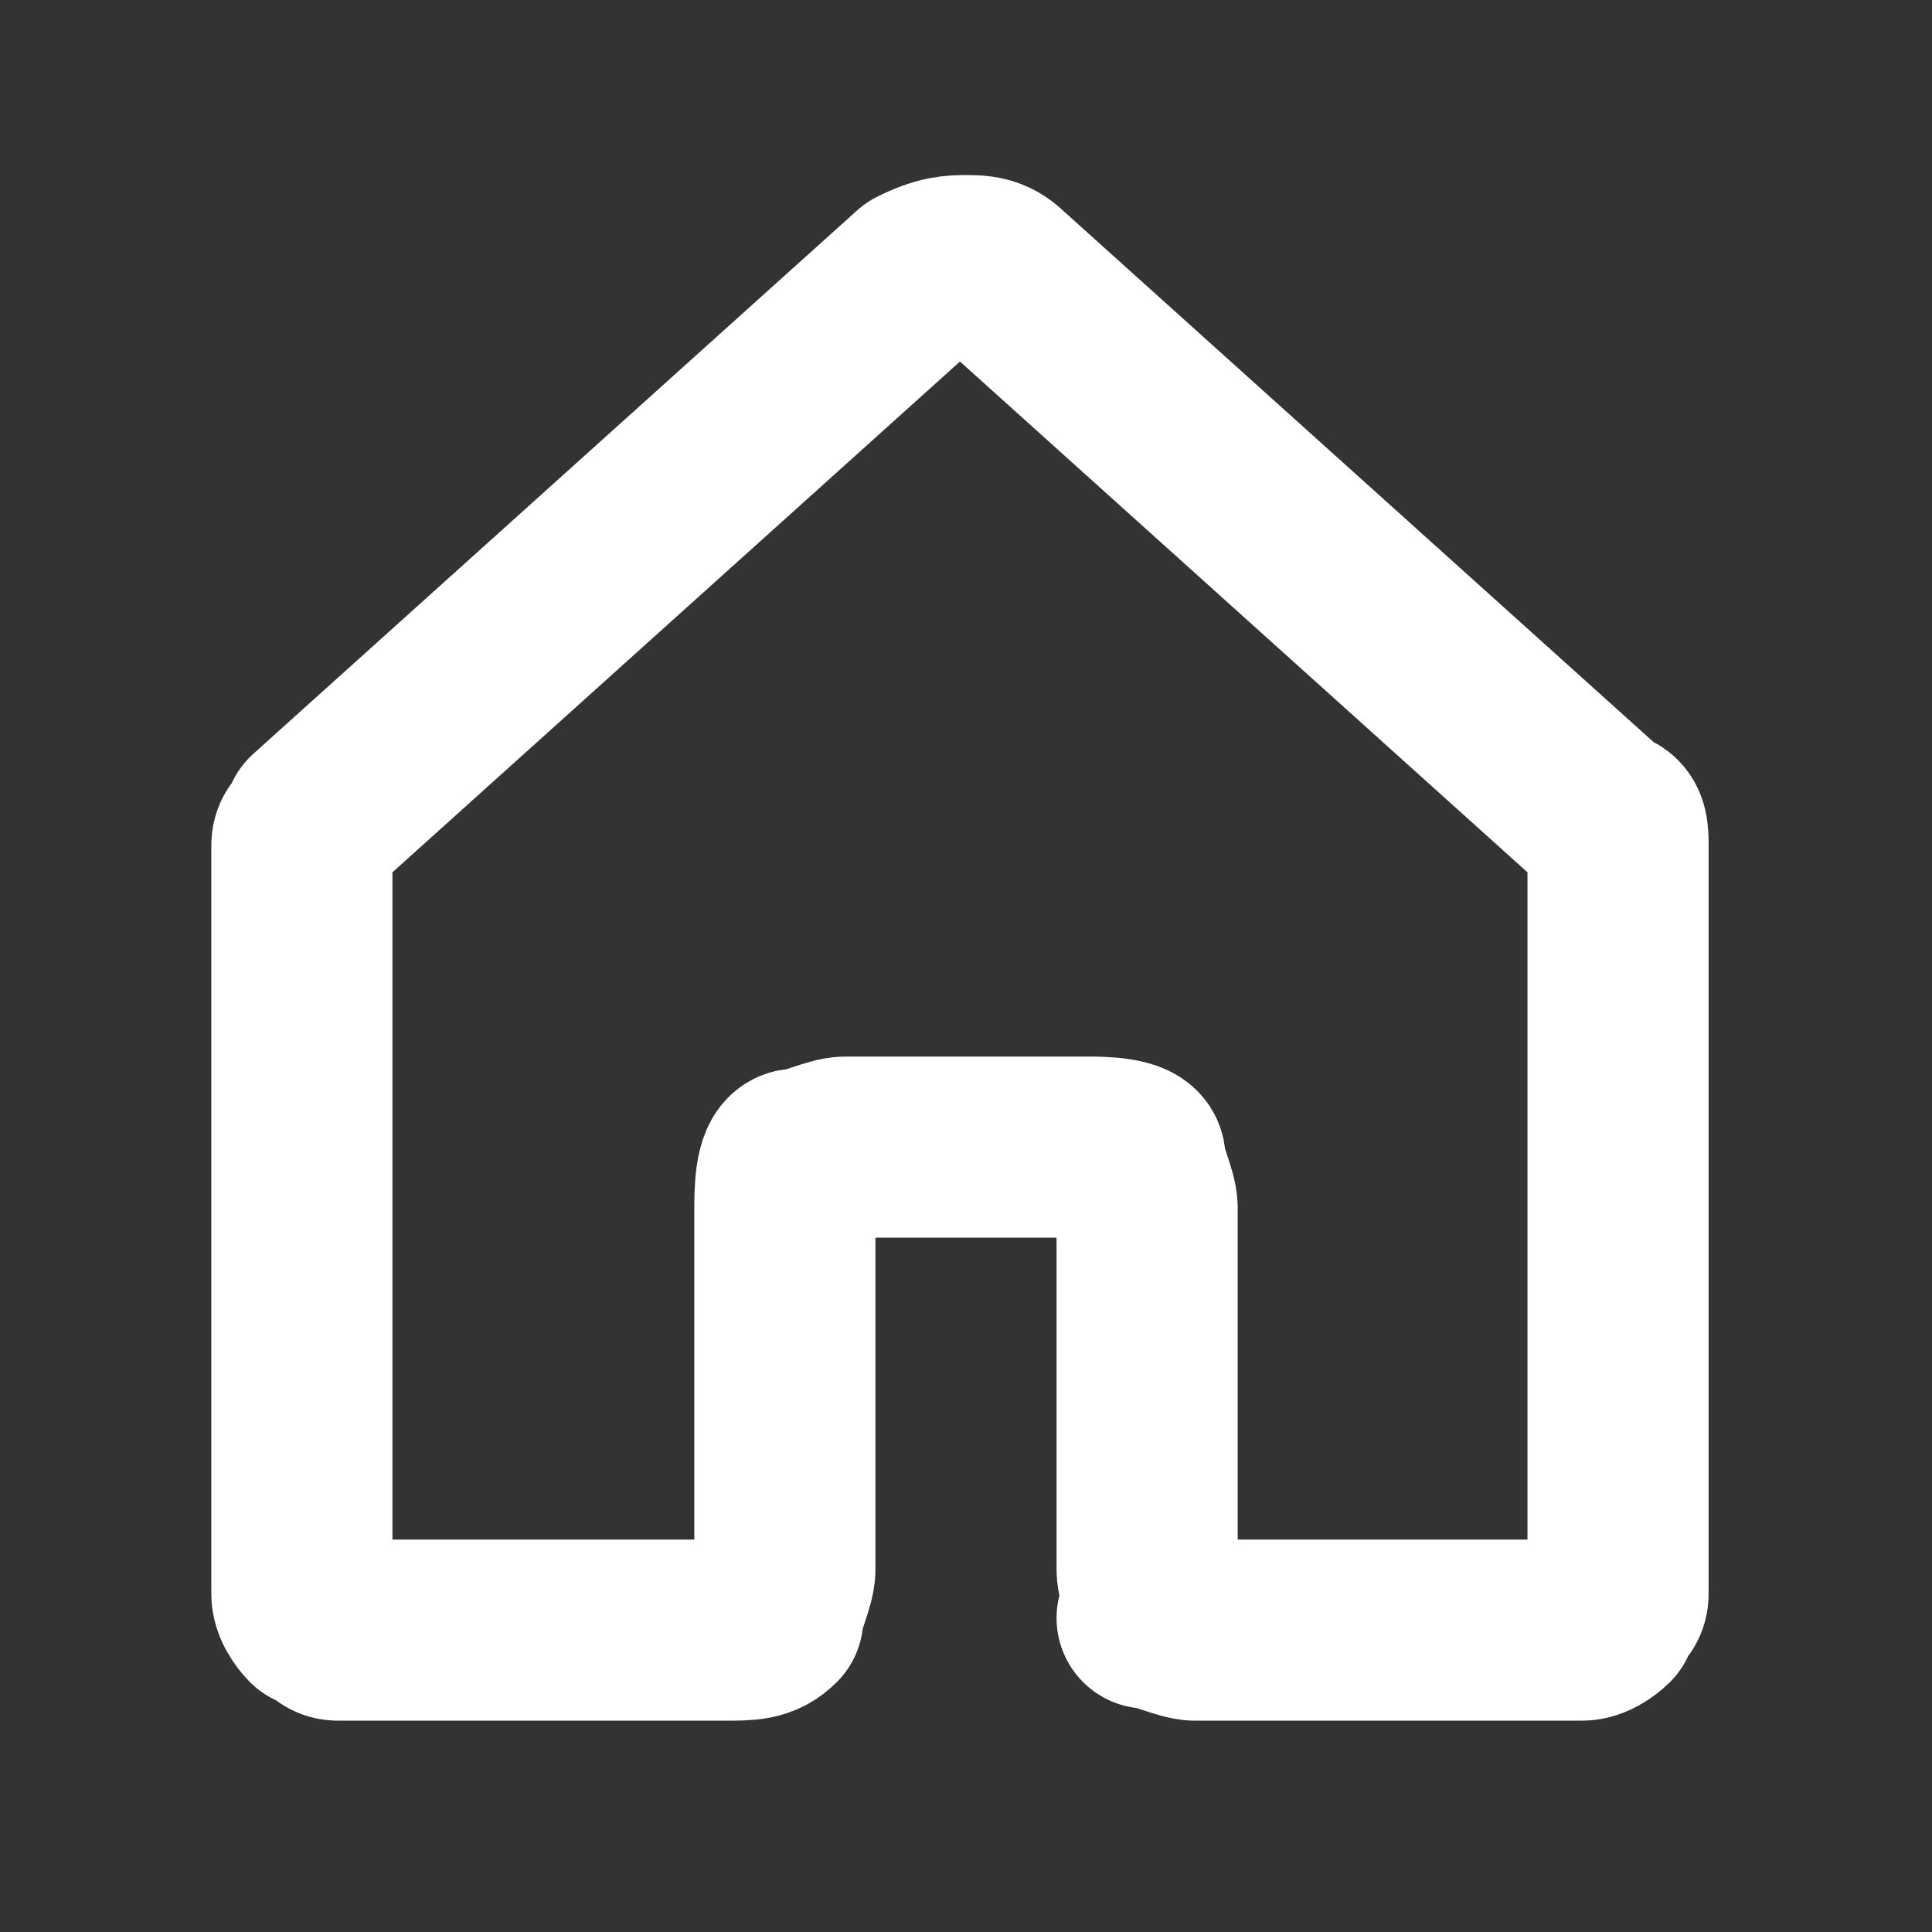 <?xml version="1.0" encoding="utf-8"?>
<!-- Generator: Adobe Illustrator 25.4.1, SVG Export Plug-In . SVG Version: 6.00 Build 0)  -->
<svg version="1.1" id="Layer_1" xmlns="http://www.w3.org/2000/svg" xmlns:xlink="http://www.w3.org/1999/xlink" x="0px" y="0px"
	 viewBox="0 0 16 16" style="enable-background:new 0 0 16 16;" xml:space="preserve">
<rect x="0" y="0" width="16" height="16" fill="#333333" stroke="none"/>
<style type="text/css">
	.st0{fill:none;stroke:#FFFFFF;stroke-width:1.5;stroke-linecap:round;stroke-linejoin:round;}
</style>
<path class="st0" d="M9.5,13v-3c0-0.1-0.1-0.3-0.1-0.4S9.1,9.5,9,9.5H7c-0.1,0-0.3,0.1-0.4,0.1S6.5,9.9,6.5,10v3
	c0,0.1-0.1,0.3-0.1,0.4c-0.1,0.1-0.2,0.1-0.4,0.1l-3,0c-0.1,0-0.1,0-0.2,0c-0.1,0-0.1-0.1-0.2-0.1c0,0-0.1-0.1-0.1-0.2
	c0-0.1,0-0.1,0-0.2V7.2c0-0.1,0-0.1,0-0.2c0-0.1,0.1-0.1,0.1-0.2l5-4.5C7.8,2.2,7.9,2.2,8,2.2c0.1,0,0.2,0,0.3,0.1l5,4.5
	c0.1,0,0.1,0.1,0.1,0.2c0,0.1,0,0.1,0,0.2V13c0,0.1,0,0.1,0,0.2c0,0.1-0.1,0.1-0.1,0.2c0,0-0.1,0.1-0.2,0.1c-0.1,0-0.1,0-0.2,0l-3,0
	c-0.1,0-0.3-0.1-0.4-0.1C9.6,13.3,9.5,13.1,9.5,13L9.5,13z"/>
</svg>
